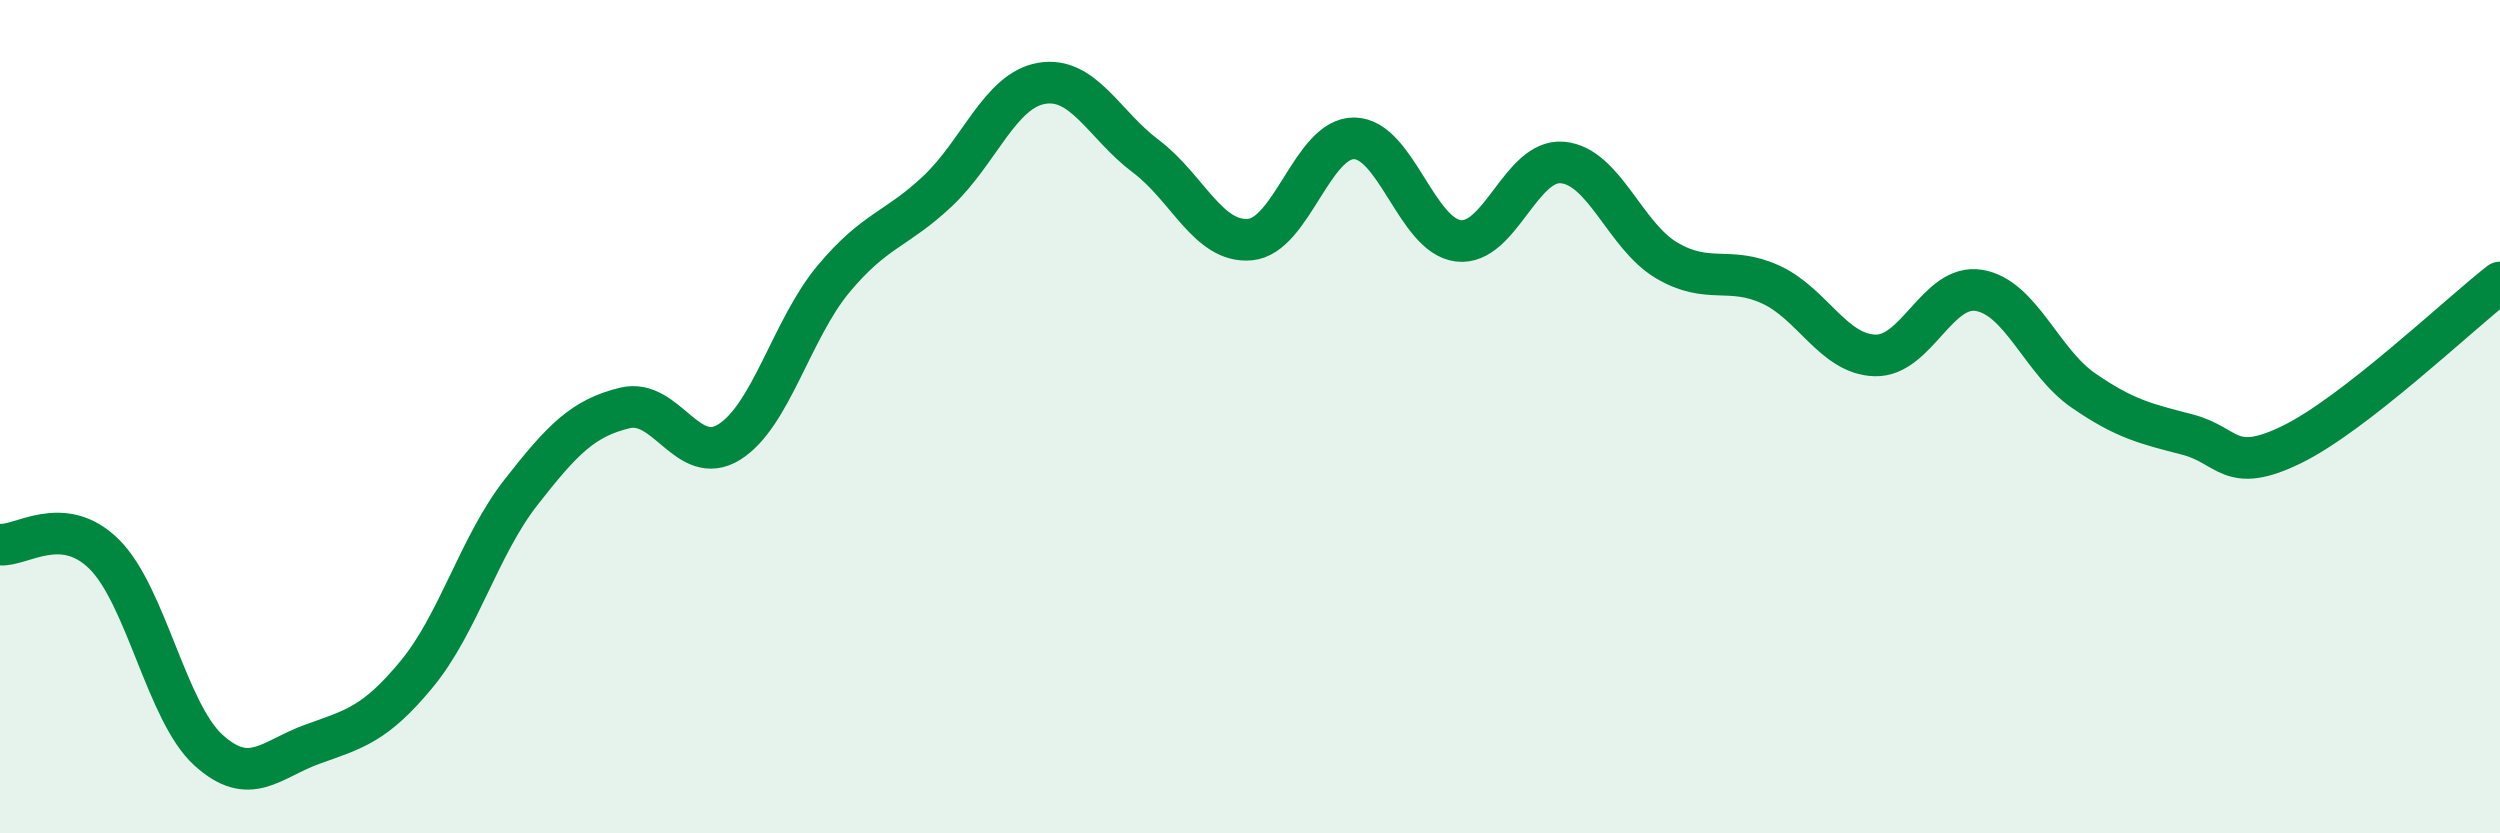 
    <svg width="60" height="20" viewBox="0 0 60 20" xmlns="http://www.w3.org/2000/svg">
      <path
        d="M 0,13.07 C 0.5,13.12 1.5,12.31 2.5,13.3 C 3.5,14.29 4,17.09 5,18 C 6,18.91 6.5,18.22 7.5,17.86 C 8.5,17.5 9,17.39 10,16.18 C 11,14.97 11.5,13.1 12.5,11.82 C 13.5,10.54 14,10.03 15,9.79 C 16,9.55 16.5,11.23 17.5,10.61 C 18.5,9.99 19,7.9 20,6.7 C 21,5.5 21.5,5.53 22.5,4.59 C 23.5,3.65 24,2.17 25,2 C 26,1.83 26.5,3 27.5,3.75 C 28.5,4.5 29,5.84 30,5.75 C 31,5.66 31.5,3.31 32.5,3.32 C 33.5,3.33 34,5.66 35,5.78 C 36,5.9 36.5,3.81 37.5,3.9 C 38.5,3.99 39,5.66 40,6.25 C 41,6.84 41.5,6.37 42.5,6.83 C 43.5,7.29 44,8.5 45,8.53 C 46,8.56 46.5,6.8 47.5,6.97 C 48.5,7.14 49,8.68 50,9.37 C 51,10.06 51.5,10.17 52.5,10.43 C 53.5,10.69 53.5,11.4 55,10.67 C 56.5,9.94 59,7.56 60,6.78L60 20L0 20Z"
        fill="#008740"
        opacity="0.1"
        stroke-linecap="round"
        stroke-linejoin="round"
      />
      <path
        d="M 0,13.07 C 0.5,13.12 1.5,12.31 2.5,13.3 C 3.5,14.29 4,17.09 5,18 C 6,18.91 6.5,18.22 7.5,17.86 C 8.5,17.5 9,17.39 10,16.18 C 11,14.97 11.5,13.1 12.5,11.82 C 13.5,10.54 14,10.03 15,9.79 C 16,9.55 16.5,11.23 17.5,10.61 C 18.5,9.99 19,7.9 20,6.7 C 21,5.5 21.5,5.53 22.5,4.59 C 23.5,3.65 24,2.17 25,2 C 26,1.83 26.5,3 27.5,3.75 C 28.5,4.5 29,5.84 30,5.75 C 31,5.66 31.5,3.31 32.5,3.32 C 33.5,3.33 34,5.66 35,5.78 C 36,5.9 36.5,3.81 37.5,3.9 C 38.5,3.99 39,5.66 40,6.25 C 41,6.84 41.5,6.37 42.5,6.83 C 43.5,7.29 44,8.5 45,8.53 C 46,8.56 46.5,6.8 47.5,6.97 C 48.5,7.14 49,8.68 50,9.37 C 51,10.06 51.5,10.17 52.5,10.43 C 53.5,10.69 53.5,11.4 55,10.67 C 56.5,9.94 59,7.56 60,6.78"
        stroke="#008740"
        stroke-width="1"
        fill="none"
        stroke-linecap="round"
        stroke-linejoin="round"
      />
    </svg>
  